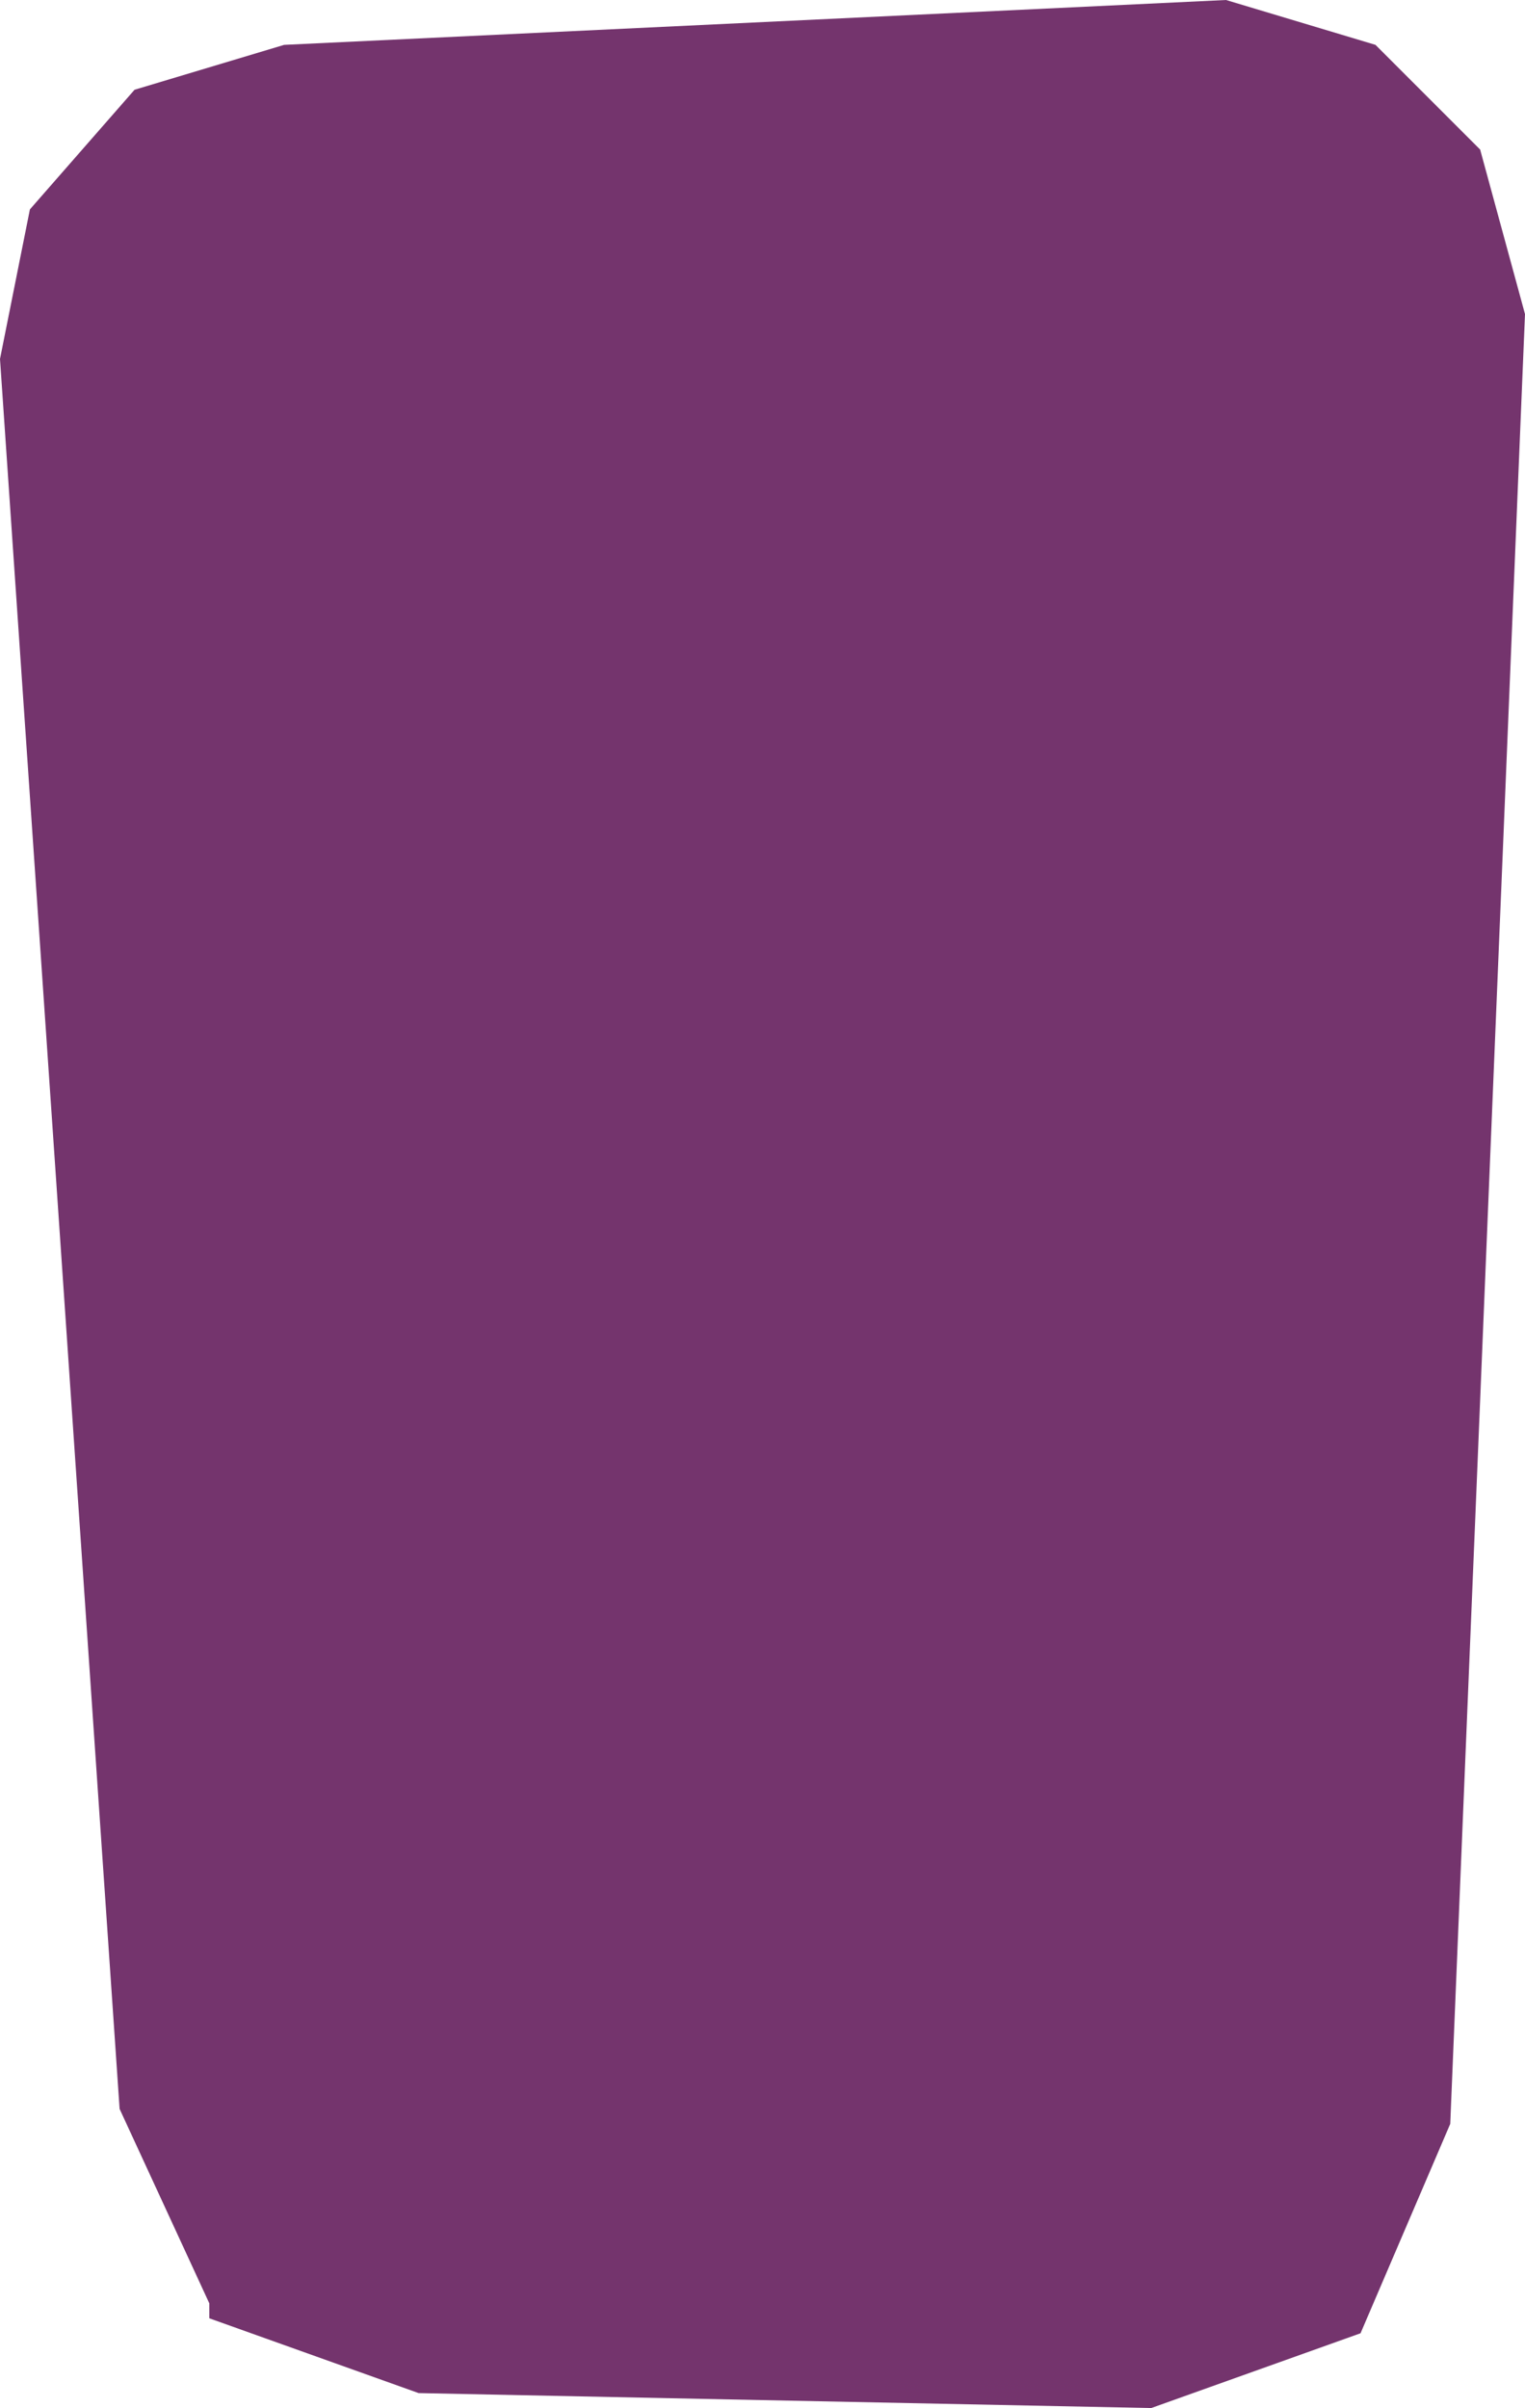<?xml version="1.0" encoding="UTF-8" standalone="no"?>
<svg xmlns:xlink="http://www.w3.org/1999/xlink" height="8.05px" width="5.1px" xmlns="http://www.w3.org/2000/svg">
  <g transform="matrix(1.0, 0.0, 0.0, 1.0, 2.55, 4.0)">
    <path d="M-2.45 -3.3 L-2.1 -3.7 -1.6 -3.85 1.55 -4.0 2.05 -3.85 2.45 -3.45 2.4 -3.5 2.55 -2.95 2.3 3.1 2.0 3.8 1.3 4.05 -1.15 4.0 -1.85 3.75 -1.85 3.7 -2.15 3.05 -2.55 -2.8 -2.45 -3.3" fill="#74346d" fill-rule="evenodd" stroke="none"/>
  </g>
</svg>
